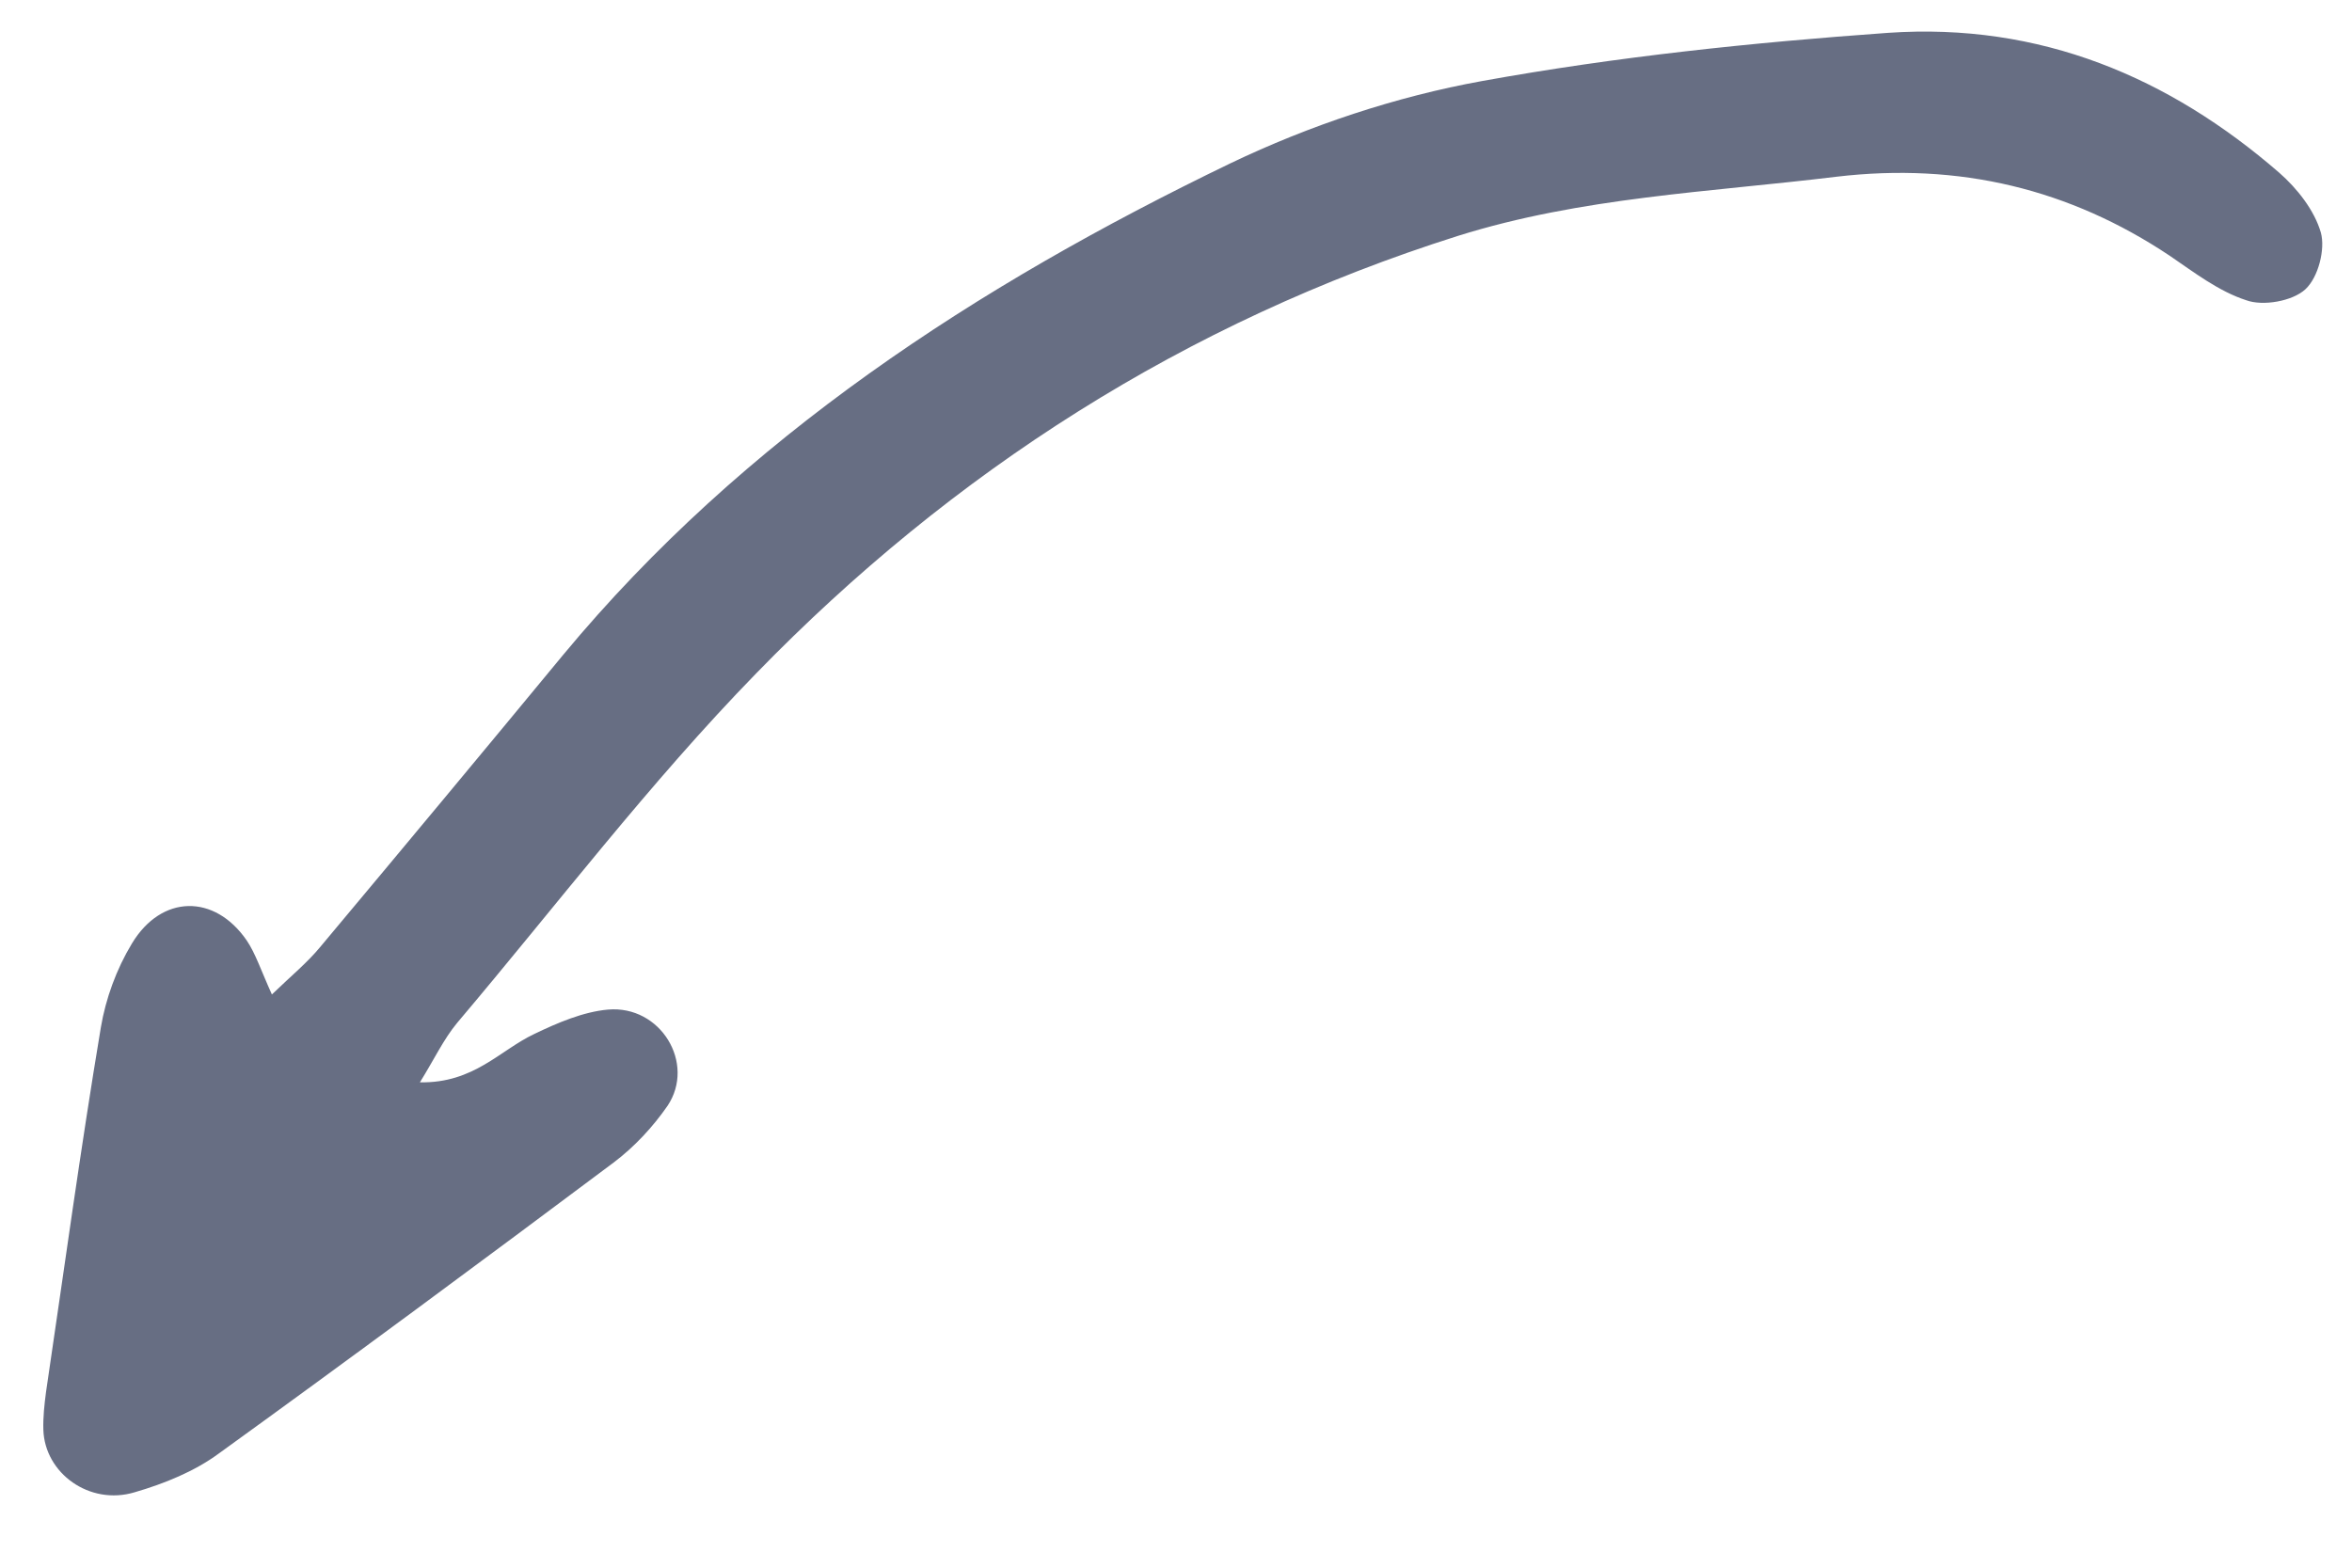 <svg width="30" height="20" viewBox="0 0 30 20" fill="none" xmlns="http://www.w3.org/2000/svg">
<path d="M5.356 13.808C6.044 13.821 6.375 13.399 6.813 13.192C7.112 13.048 7.44 12.908 7.754 12.88C8.427 12.821 8.876 13.566 8.515 14.107C8.329 14.376 8.091 14.633 7.826 14.832C6.161 16.078 4.484 17.32 2.79 18.544C2.482 18.771 2.096 18.928 1.717 19.038C1.142 19.211 0.57 18.794 0.553 18.24C0.548 18.084 0.566 17.918 0.587 17.759C0.817 16.206 1.028 14.653 1.287 13.104C1.348 12.743 1.484 12.365 1.682 12.038C2.06 11.41 2.737 11.402 3.147 11.998C3.26 12.166 3.326 12.373 3.468 12.687C3.728 12.437 3.919 12.281 4.082 12.084C5.123 10.84 6.156 9.599 7.186 8.351C9.486 5.58 12.455 3.647 15.693 2.084C16.705 1.599 17.808 1.232 18.903 1.034C20.619 0.723 22.356 0.542 24.082 0.419C26.027 0.285 27.671 0.989 29.069 2.201C29.3 2.403 29.52 2.681 29.603 2.968C29.661 3.179 29.571 3.536 29.407 3.689C29.243 3.843 28.863 3.909 28.65 3.83C28.3 3.717 27.984 3.473 27.674 3.262C26.404 2.415 24.997 2.068 23.421 2.255C21.803 2.452 20.171 2.515 18.594 3.01C15.118 4.11 12.147 6.017 9.646 8.59C8.283 9.989 7.097 11.553 5.833 13.047C5.658 13.258 5.545 13.503 5.356 13.808Z" fill="#676E83"/>
</svg>
